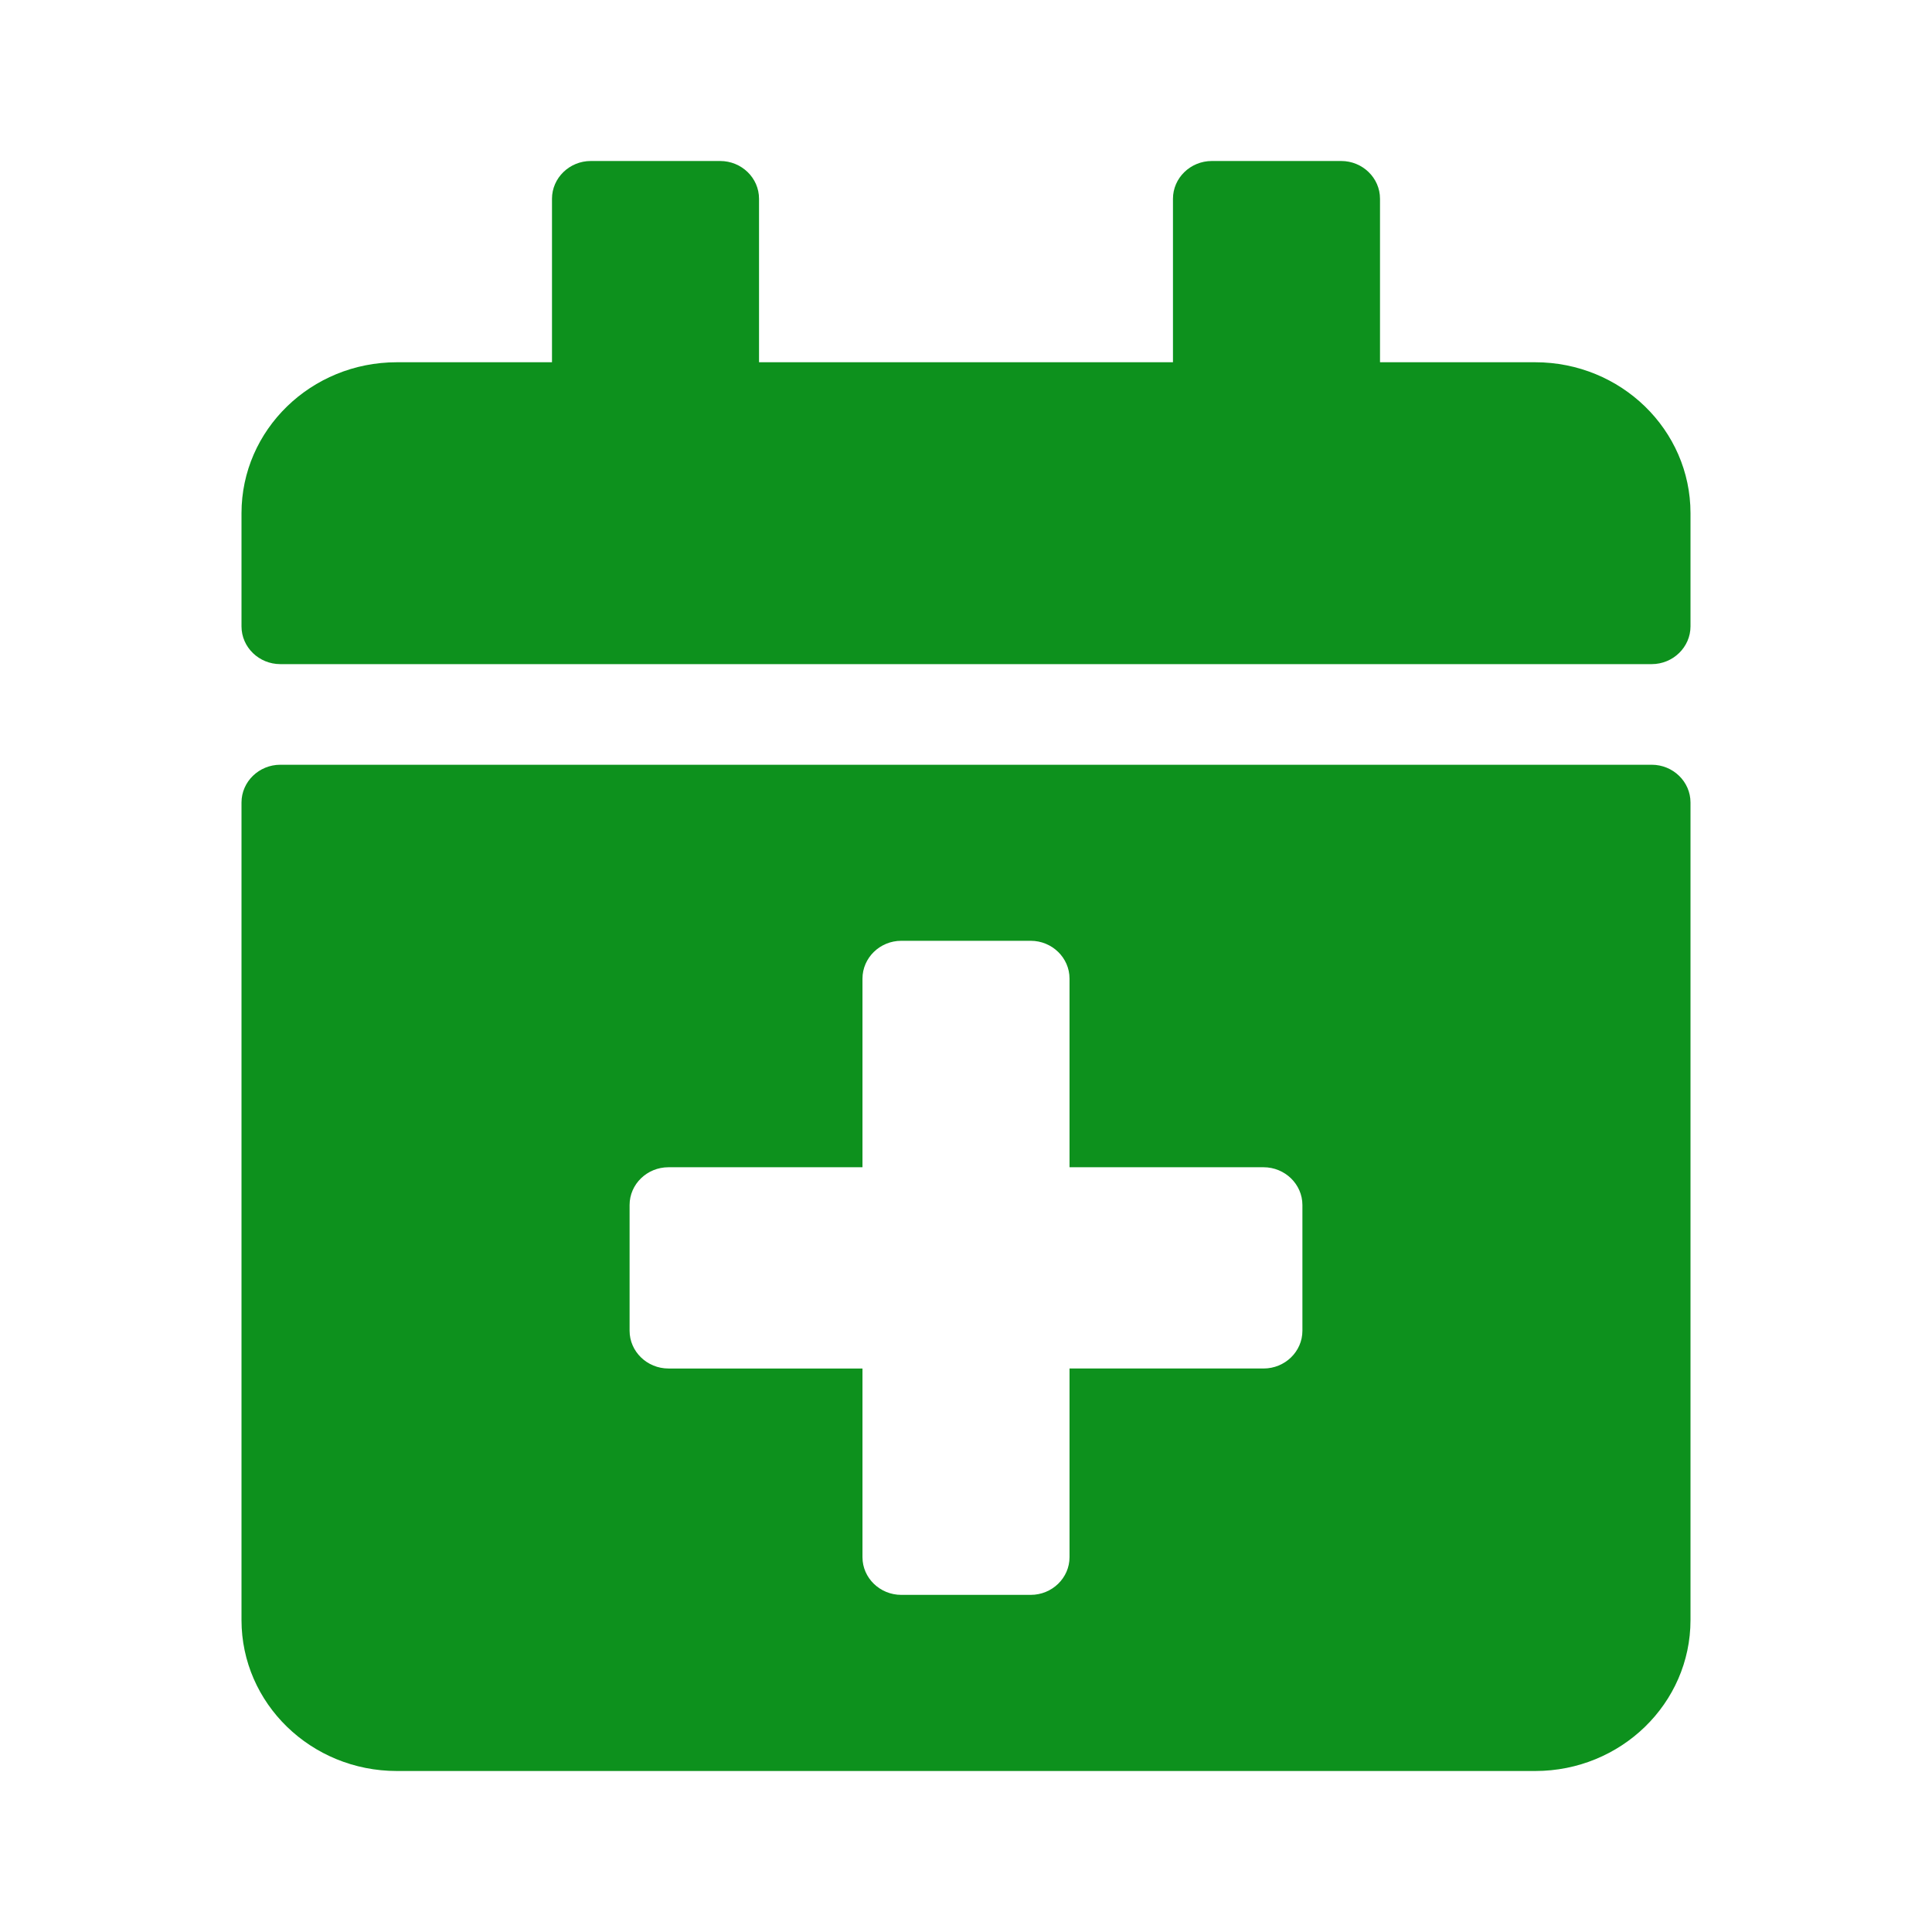 <svg xmlns="http://www.w3.org/2000/svg" xmlns:xlink="http://www.w3.org/1999/xlink" width="24" height="24" viewBox="0 0 24 24">
    <defs>
        <path id="prefix__a" d="M20.518 8.25H3.482C3.217 8.25 3 8.04 3 7.781V6.375C3 5.34 3.864 4.5 4.929 4.5h1.928V2.469c0-.258.217-.469.482-.469h1.607c.266 0 .483.21.483.469V4.5h5.142V2.469c0-.258.217-.469.483-.469h1.607c.265 0 .482.21.482.469V4.5h1.928C20.136 4.5 21 5.34 21 6.375v1.406c0 .258-.217.469-.482.469zM3.482 9.5h17.036c.265 0 .482.21.482.469v10.156C21 21.16 20.136 22 19.071 22H4.93C3.864 22 3 21.16 3 20.125V9.969c0-.258.217-.469.482-.469zm12.697 5.469c0-.258-.217-.469-.483-.469h-2.41v-2.344c0-.258-.217-.469-.482-.469h-1.608c-.265 0-.482.211-.482.47V14.5h-2.41c-.266 0-.483.21-.483.469v1.562c0 .258.217.469.483.469h2.41v2.344c0 .258.217.468.482.468h1.608c.265 0 .482-.21.482-.468V17h2.41c.266 0 .483-.21.483-.469V14.97z"/>
    </defs>
    <g fill="none" fill-rule="evenodd">
        <use fill="#0d911d" xlink:href="#prefix__a"/>
    </g>
</svg>
